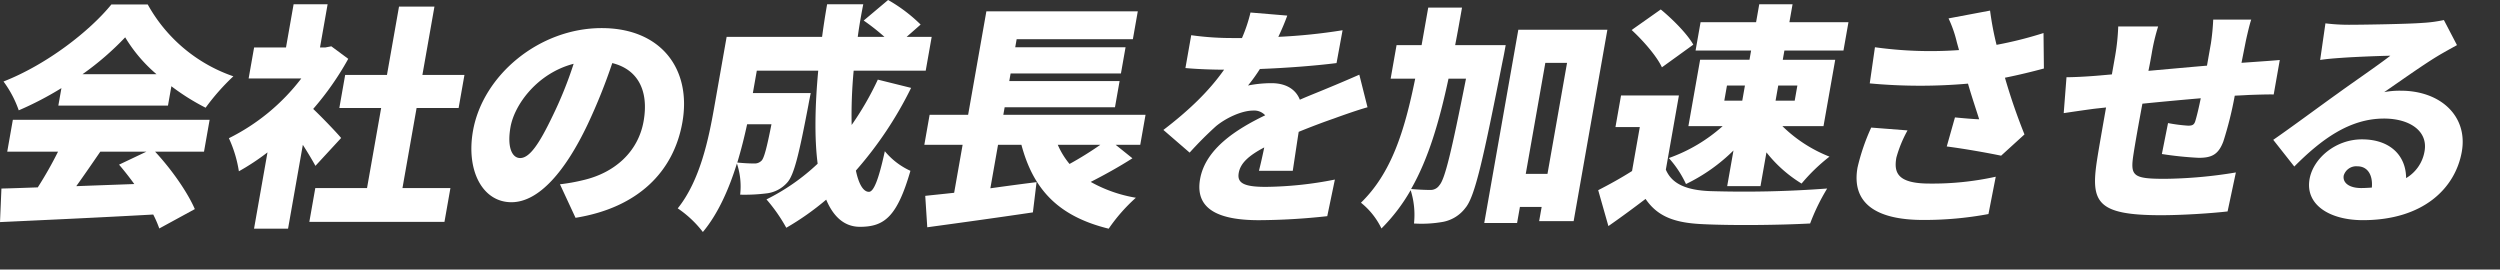<svg xmlns="http://www.w3.org/2000/svg" width="640" height="69" viewBox="0 0 640 69">
  <rect x="0" y="0" width="640" height="69" fill="#333333" stroke="none"/>
  <g id="main_copy_2" transform="translate(-100 -274)">
    <rect id="長方形_196991" data-name="長方形 196991" width="640" height="69" transform="translate(100 274)" fill="none"/>
    <g id="グループ_25069" data-name="グループ 25069" transform="translate(14315 -1182.563)">
      <path id="パス_135641" data-name="パス 135641" d="M39.706,118.048c4.22,4.536,8.277,10.342,10.17,14.7l-9.1,4.96a28.628,28.628,0,0,0-1.547-3.569c-14.049.787-28.8,1.452-39.228,1.936l.365-8.588c2.793-.061,5.9-.182,9.306-.3a97.346,97.346,0,0,0,5.179-9.132h-13l1.439-8.165H53.665l-1.44,8.165ZM15.724,101.779A83.707,83.707,0,0,1,4.8,107.464a27.583,27.583,0,0,0-3.9-7.379C12.011,95.73,22.949,87.2,28.509,80.368h9.314A39.877,39.877,0,0,0,59.739,98.754a56.777,56.777,0,0,0-7.1,8.043,57.034,57.034,0,0,1-8.766-5.5L43,106.254H14.934Zm9.952,16.269c-2.034,2.963-4.15,6.048-6.153,8.83,4.809-.181,9.862-.362,14.853-.544-1.263-1.754-2.6-3.447-3.9-4.961l7-3.325ZM40.06,98.21a38.216,38.216,0,0,1-8.013-9.435A73.121,73.121,0,0,1,21.131,98.21Z" transform="translate(-14215 1377.343)" fill="#fff"/>
      <path id="パス_135642" data-name="パス 135642" d="M86.081,121.672c-.822-1.512-1.993-3.447-3.224-5.382L79.071,137.76H70.362l3.445-19.536a59.031,59.031,0,0,1-7.324,4.838,31.7,31.7,0,0,0-2.559-8.467,52.872,52.872,0,0,0,18.543-15.3H68.981l1.4-7.924h8.164L80.494,80.3H89.2L87.251,91.37h1.331l1.565-.3,4.334,3.205A74.368,74.368,0,0,1,85.507,107.1c2.487,2.358,6.159,6.228,7.155,7.438Zm34.558,5.686-1.525,8.649H84.521l1.525-8.649H99.291l3.615-20.5H92.2l1.493-8.467h10.7l3.083-17.48h9.072l-3.083,17.48h10.765l-1.493,8.467H111.977l-3.615,20.5Z" transform="translate(-14220.33 1377.349)" fill="#fff"/>
      <path id="パス_135643" data-name="パス 135643" d="M154.328,126.945a47.253,47.253,0,0,0,6.058-1.089c7.951-1.874,13.969-7.2,15.356-15.06,1.365-7.742-1.414-13.245-8.02-14.878a145.623,145.623,0,0,1-6.26,15.6c-5.68,11.976-12.481,20.019-19.557,20.019-7.378,0-11.645-8.043-9.842-18.265,2.506-14.213,16.915-26.309,32.942-26.309,15.241,0,23.061,10.524,20.661,24.132-2.218,12.581-11.289,21.834-27.351,24.434Zm3.5-30.846c-9.317,2.42-15.15,10.464-16.164,16.209-.917,5.2.418,7.922,2.474,7.922,2.419,0,4.873-3.628,8.217-10.583A101.673,101.673,0,0,0,157.831,96.1" transform="translate(-14225.978 1376.793)" fill="#fff"/>
      <path id="パス_135644" data-name="パス 135644" d="M249.027,101.613a96.4,96.4,0,0,1-14.135,21.169c.723,3.446,1.883,5.442,3.335,5.442,1.209,0,2.468-3.024,4.072-10.4a18.307,18.307,0,0,0,6.554,5.019c-3.411,11.794-6.7,14.335-12.931,14.335-3.991,0-6.8-2.6-8.631-6.955a69.113,69.113,0,0,1-10.219,7.2A41.832,41.832,0,0,0,212,130.16a54.107,54.107,0,0,0,13.1-9.132c-.862-6.774-.66-15.12.15-23.83H209.527l-1.013,5.746h14.817s-.434,2.116-.6,3.084c-2.357,12.338-3.64,17.9-5.433,19.838a8.353,8.353,0,0,1-5.016,2.721,45.375,45.375,0,0,1-7.019.363,18.6,18.6,0,0,0-.83-7.985c-1.977,6.412-4.811,12.883-8.717,17.54a27.6,27.6,0,0,0-6.433-6.049c5.733-7.137,7.924-17.842,9.321-25.765l3.2-18.143h24.433q.553-4.173,1.29-8.347h9.253c-.551,2.783-1.042,5.565-1.412,8.347H242.2a56.082,56.082,0,0,0-5.312-4.173l6.25-5.261a39.947,39.947,0,0,1,8.326,6.289l-3.579,3.146h6.411L252.768,97.2H234.323a121.036,121.036,0,0,0-.518,13.911,76.345,76.345,0,0,0,6.7-11.613Zm-41.981,9.314c-.665,3.084-1.493,6.412-2.514,9.8,1.783.181,3.345.241,4.313.241a2.449,2.449,0,0,0,1.952-.786c.611-.726,1.291-3.205,2.479-9.254Z" transform="translate(-14230.783 1377.448)" fill="#fff"/>
      <path id="パス_135645" data-name="パス 135645" d="M311.43,119.9c-3.408,2.178-7.228,4.293-10.682,6.048A35.592,35.592,0,0,0,312.31,130a44,44,0,0,0-6.961,7.923c-13.043-3.205-19.315-10.161-22.341-21.471h-5.987l-1.962,11.129c3.906-.544,7.932-1.089,11.828-1.573l-.942,7.742c-9.377,1.391-19.48,2.782-27.039,3.81l-.517-8.043c2.22-.243,4.681-.484,7.4-.786l2.165-12.278h-9.8l1.354-7.681h9.858l4.671-26.49H312.8l-1.259,7.137H281.789l-.363,2.055h28.244l-1.184,6.713H280.242l-.341,1.937h28.243l-1.183,6.712H278.717l-.341,1.936h36.407l-1.354,7.681h-6.29Zm-19.108-3.447a20,20,0,0,0,3.006,4.9,87.168,87.168,0,0,0,7.879-4.9Z" transform="translate(-14236.526 1377.184)" fill="#fff"/>
      <path id="パス_135646" data-name="パス 135646" d="M349.384,123.134c.388-1.511.9-3.75,1.358-5.987-4.134,2.178-6.107,4.112-6.534,6.533-.448,2.539,1.245,3.567,6.869,3.567a94.3,94.3,0,0,0,17.748-1.875l-1.954,9.375a166.37,166.37,0,0,1-17.478,1.028c-9.858,0-16.486-2.54-15.078-10.523,1.376-7.8,9.4-12.823,16.668-16.331a3.811,3.811,0,0,0-3.052-1.209c-3.084,0-7.125,2-9.533,3.991a94.45,94.45,0,0,0-6.758,6.774l-6.718-5.806c6.569-5.02,11.668-9.919,15.541-15.423-2.479,0-6.813-.121-9.9-.423l1.483-8.407a75.064,75.064,0,0,0,10.636.727h2.358a39.351,39.351,0,0,0,2.181-6.533l9.416.786c-.477,1.331-1.231,3.205-2.291,5.444a145.192,145.192,0,0,0,16.447-1.694l-1.544,8.406c-5.752.727-13.166,1.27-19.619,1.513a43.393,43.393,0,0,1-3.045,4.233,30.5,30.5,0,0,1,6.034-.6c3.508,0,6.154,1.451,7.236,4.234,2.622-1.149,4.7-1.937,6.984-2.9,2.8-1.149,5.485-2.3,8.239-3.509l2.1,8.346c-2.223.6-6.218,2-8.676,2.9-2.447.847-5.554,2-8.943,3.387-.515,3.267-1.109,7.318-1.518,9.979Z" transform="translate(-14242.094 1377.156)" fill="#fff"/>
      <path id="パス_135647" data-name="パス 135647" d="M417.151,90.842s-.491,2.783-.743,3.872c-5,25.281-7.12,34.9-9.568,37.8a9.372,9.372,0,0,1-5.71,3.569,31.175,31.175,0,0,1-7.453.423,20.845,20.845,0,0,0-.855-8.527,45.893,45.893,0,0,1-7.473,9.8,19,19,0,0,0-5.248-6.593c7.744-7.559,11.121-18.143,13.884-31.752H387.7l1.514-8.589h6.411l1.7-9.616h8.648c-.587,3.327-1.151,6.533-1.756,9.616Zm-14.638,8.589c-2.353,10.948-5.117,20.443-9.577,28.245,2.085.182,3.888.242,4.977.242a2.686,2.686,0,0,0,2.27-1.211c1.426-1.571,3.1-8.648,6.806-27.277Zm40.671-12.52-8.638,48.99h-8.83l.641-3.629h-5.565l-.725,4.114h-8.406l8.723-49.475Zm-15.335,36.895,5.012-28.427H427.3l-5.012,28.427Z" transform="translate(-14246.695 1377.272)" fill="#fff"/>
      <path id="パス_135648" data-name="パス 135648" d="M463.675,122.639c1.577,3.751,5.422,5.262,11.306,5.5a284.432,284.432,0,0,0,29.994-.665,52.99,52.99,0,0,0-4.361,8.951c-7.755.423-19.812.544-27.307.182-7.143-.3-11.655-1.814-14.825-6.471-2.863,2.178-5.787,4.355-9.512,6.955l-2.612-9.194c2.725-1.391,5.806-3.084,8.666-4.9l1.984-11.251h-6.229l1.429-8.1h14.817Zm-1.006-26.188c-1.263-2.783-4.783-6.835-7.75-9.557l7.459-5.261c3.01,2.479,6.764,6.23,8.329,9.012ZM485.5,92.157H471.287l1.28-7.258h14.212l.811-4.6h8.526l-.81,4.6h15.12l-1.28,7.258h-15.12l-.416,2.359h13.426l-3,16.995H493.517a36.029,36.029,0,0,0,12.05,7.8,46.454,46.454,0,0,0-7.142,6.895,33.924,33.924,0,0,1-8.994-7.984l-1.526,8.648h-8.526l1.611-9.132a45.134,45.134,0,0,1-12.159,8.589,26.625,26.625,0,0,0-4.391-6.654,41.255,41.255,0,0,0,13.777-8.164h-8.768l3-16.995h12.639Zm-6.857,12.823h4.6l.682-3.872h-4.6Zm13.806-3.872-.683,3.872h4.9l.682-3.872Z" transform="translate(-14252.22 1377.349)" fill="#fff"/>
      <path id="パス_135649" data-name="パス 135649" d="M531.567,112.747a31.466,31.466,0,0,0-2.859,6.955c-.682,3.872.279,6.654,8.5,6.654a74.9,74.9,0,0,0,16.941-1.754l-1.867,9.556a89.164,89.164,0,0,1-16.716,1.512c-12.518,0-18.361-4.6-16.8-13.427a53.418,53.418,0,0,1,3.5-10.221ZM566.475,96.9c-2.921.786-6.337,1.633-9.972,2.359a151.388,151.388,0,0,0,5,14.515l-5.979,5.444c-3.5-.726-9.247-1.753-13.918-2.36l2.1-7.438c1.843.181,4.522.423,6.2.484-.811-2.6-1.89-5.746-2.865-9.132a139.573,139.573,0,0,1-25.148-.061l1.329-9.254a102.817,102.817,0,0,0,21.523.726l-.556-2a30.458,30.458,0,0,0-2.128-6.109l10.634-2a76.844,76.844,0,0,0,1.658,8.769,100.594,100.594,0,0,0,12.024-3.023Z" transform="translate(-14258.237 1377.2)" fill="#fff"/>
      <path id="パス_135650" data-name="パス 135650" d="M625.25,95.417c1.654-.121,4.407-.3,6.436-.484l-1.557,8.83c-1.139-.06-4.788.061-6.432.122-1.039.06-2.2.121-3.539.181a93,93,0,0,1-2.906,11.673c-1.273,3.448-3.044,4.234-6.311,4.234A89.022,89.022,0,0,1,601.5,119l1.578-7.922a40.332,40.332,0,0,0,5.144.665c1.029,0,1.544-.182,1.847-1.209.437-1.452.92-3.509,1.386-5.807-4.913.423-10.2.907-14.941,1.391-.956,5.08-1.863,10.221-2.272,12.882-.86,5.565-.272,6.351,7.953,6.351a117.405,117.405,0,0,0,18.25-1.633l-2.123,9.98c-4.137.483-11.541.967-17.044.967-16.45,0-18.04-3.327-16.373-14.153.387-2.54,1.357-8.044,2.307-13.427l-2.775.3c-1.978.242-6.45.908-8.065,1.149l.714-9.193c1.573,0,4.678-.121,8.239-.423l3.38-.3.842-4.778a54.919,54.919,0,0,0,.779-7.5h10.22a51.4,51.4,0,0,0-1.65,6.954c-.181,1.028-.458,2.6-.838,4.415,4.731-.423,10.017-.907,14.99-1.33l1.013-5.746a57.4,57.4,0,0,0,.583-6.049h9.736c-.342.907-1.045,3.871-1.415,5.625l-1.081,5.444Z" transform="translate(-14263.061 1376.991)" fill="#fff"/>
      <path id="パス_135651" data-name="パス 135651" d="M681.926,91.134c-1.742.969-3.414,1.875-5.107,2.9-3.792,2.3-9.811,6.593-13.524,9.133a21.054,21.054,0,0,1,4.236-.363c10.282,0,17.222,6.593,15.634,15.6-1.653,9.374-9.866,17.539-25.348,17.539-8.467,0-14.79-3.931-13.627-10.523.929-5.262,6.63-10.162,13.4-10.162,7.317,0,11.288,4.234,11.315,9.919a9.857,9.857,0,0,0,4.724-6.894c.906-5.142-3.79-8.348-10.383-8.348-8.768,0-15.986,5.263-22.968,12.278l-5.387-6.834c4.4-3.024,12.4-8.952,16.483-11.855,3.817-2.782,10.139-7.075,13.5-9.677-3.035.06-9.247.3-12.494.544-1.836.121-3.984.3-5.479.544l1.351-9.374a48.818,48.818,0,0,0,6.044.363c3.2,0,15.211-.181,18.833-.484a34.294,34.294,0,0,0,5.449-.726ZM660.135,127.6c.284-3.326-1.157-5.442-3.7-5.442a3.347,3.347,0,0,0-3.5,2.358c-.33,1.875,1.431,3.206,4.455,3.206.967,0,1.885-.061,2.743-.122" transform="translate(-14267.941 1376.98)" fill="#fff"/>
    </g>
  </g>
</svg>
